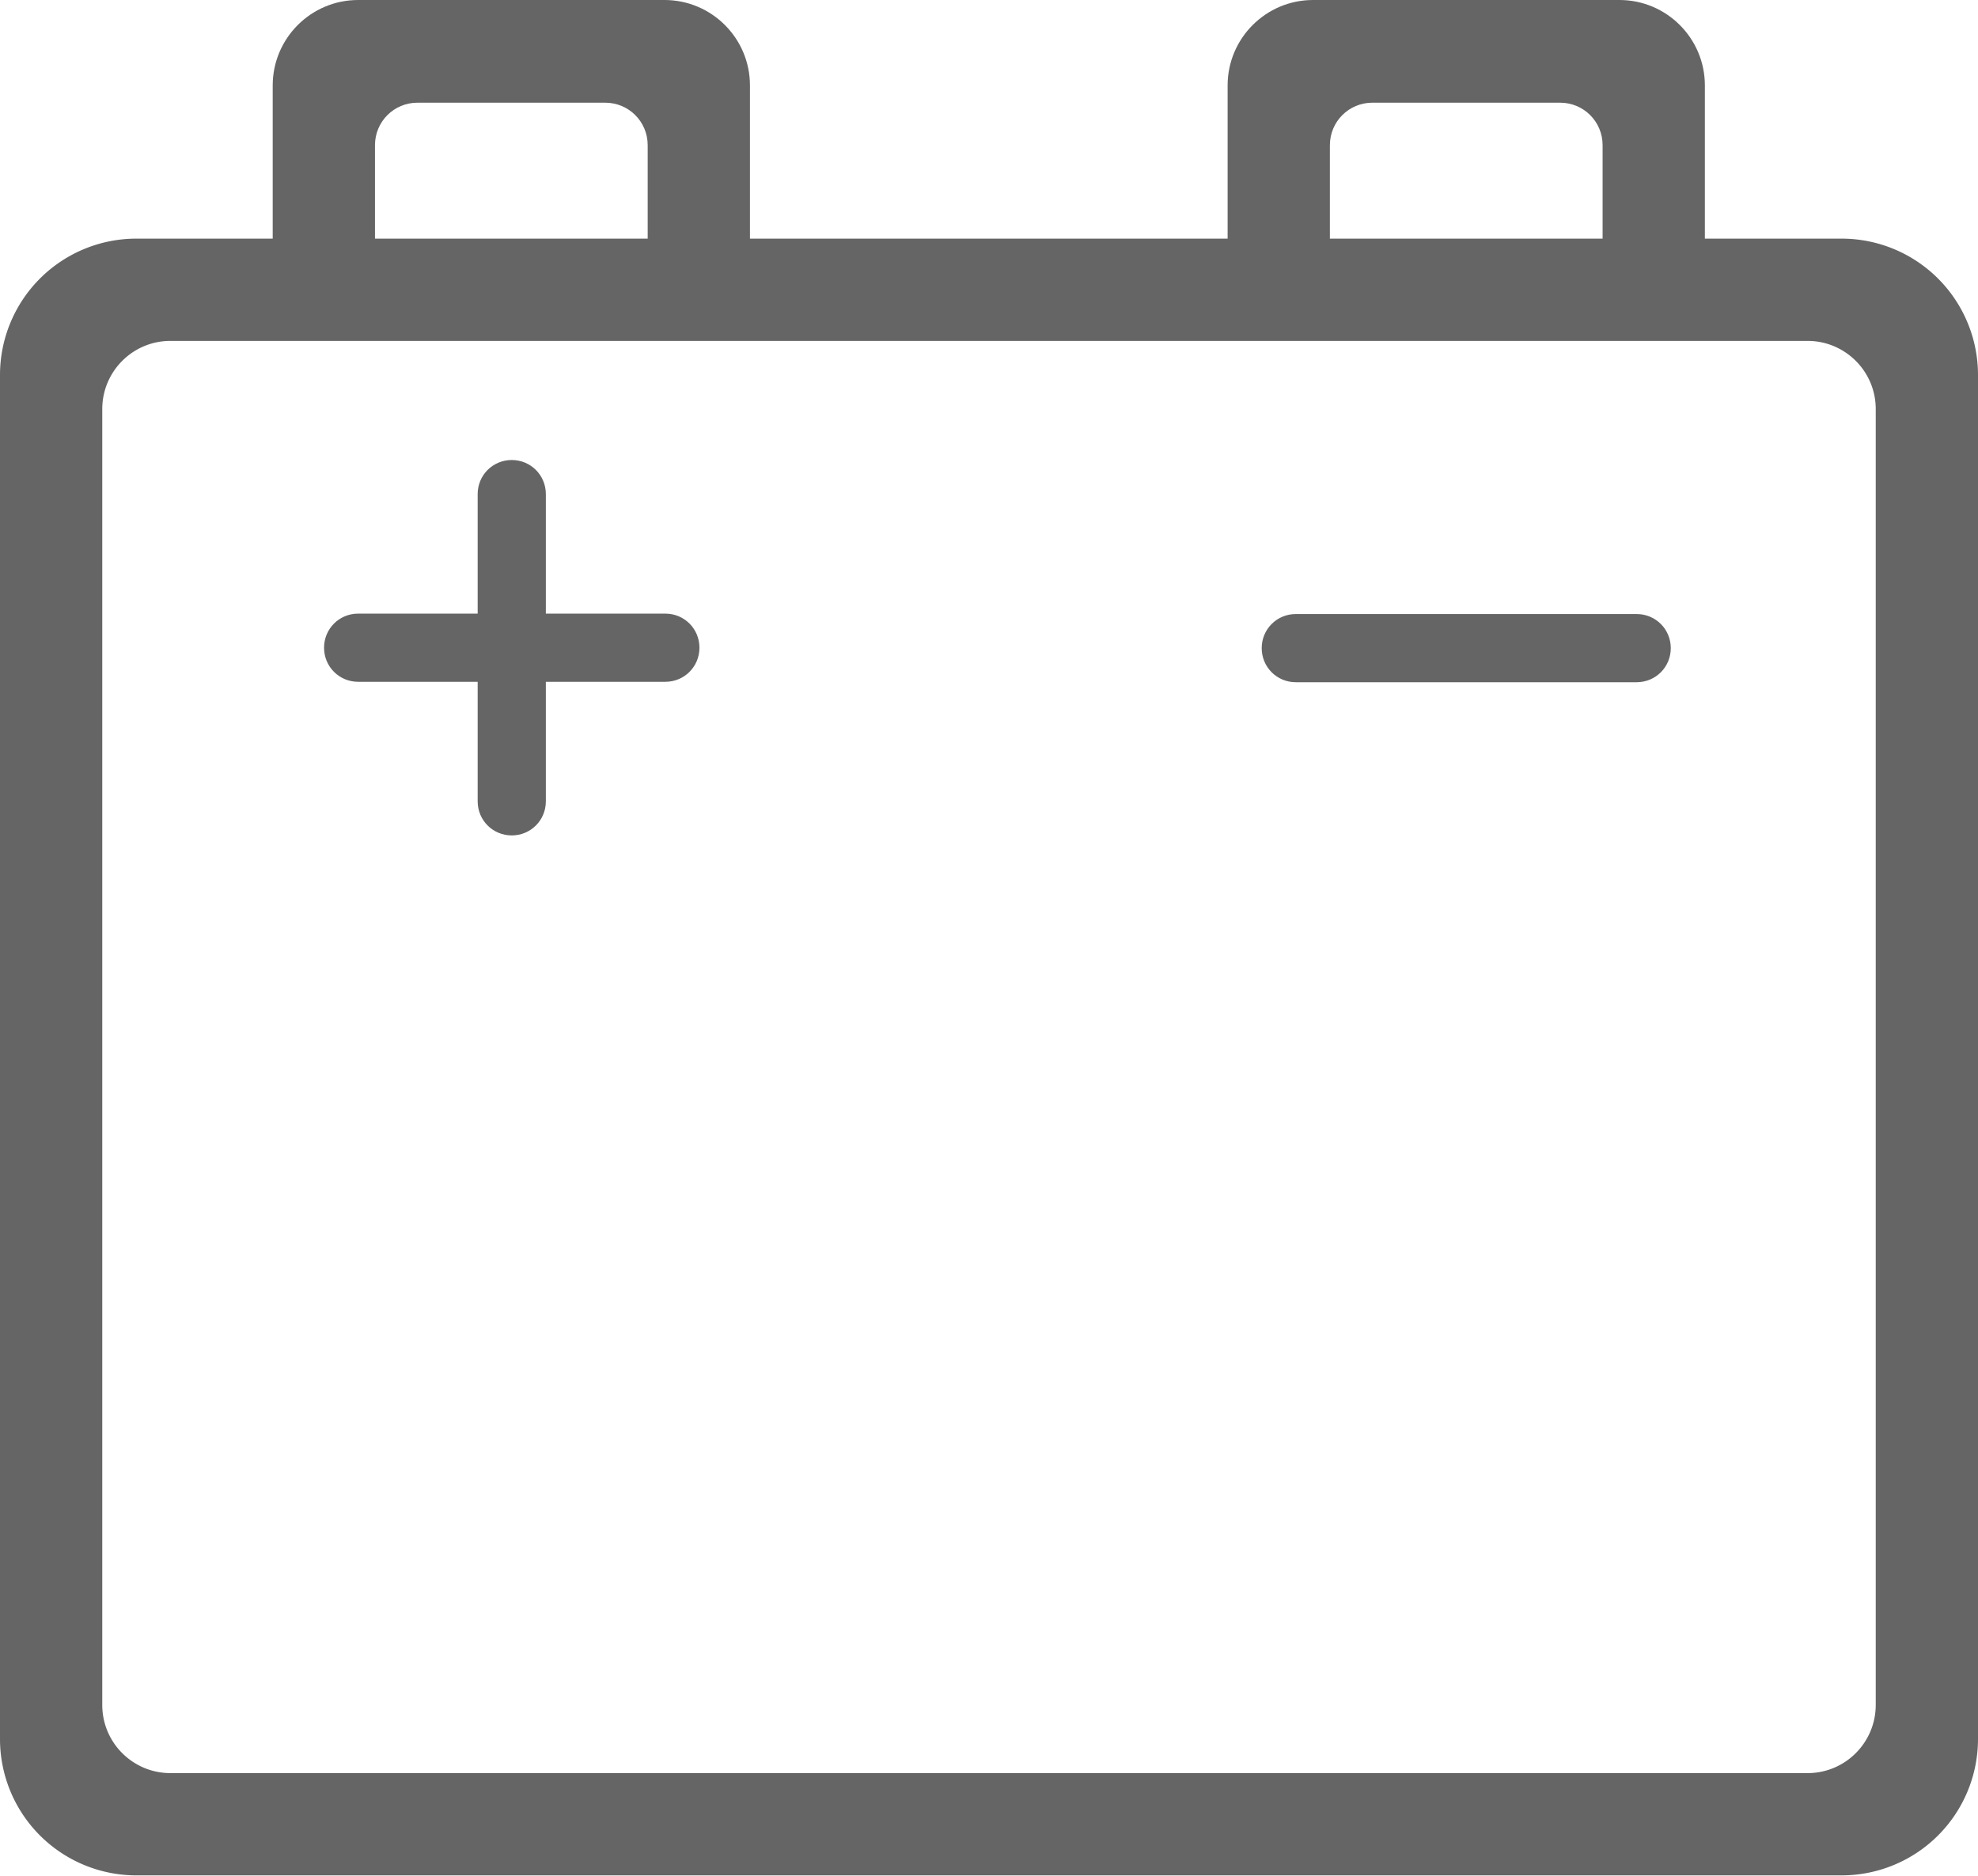 <?xml version="1.0" encoding="utf-8"?><svg data-name="Layer 1" xmlns="http://www.w3.org/2000/svg" viewBox="0 0 47 44.57"><path d="M3.24 5.67A3.24 3.24 0 0 0 0 8.91v32.41a3.24 3.24 0 0 0 3.24 3.24h40.52A3.24 3.24 0 0 0 47 41.32V8.91a3.24 3.24 0 0 0-3.24-3.24H3.24Zm.81 2.43c-.9 0-1.62.73-1.62 1.62v30.79c0 .9.73 1.62 1.62 1.62h38.9c.9 0 1.62-.73 1.62-1.62V9.72c0-.9-.73-1.62-1.62-1.62H4.05Z" fill="#656565" fill-rule="evenodd"/><path d="M8.51 0C7.39 0 6.48.91 6.48 2.03v3.65h2.43V3.45c0-.56.45-1.01 1.01-1.01h4.46c.56 0 1.01.45 1.01 1.01v2.23h2.43V2.03C17.82.91 16.91 0 15.79 0H8.5ZM31.2 0c-1.12 0-2.03.91-2.03 2.03v3.65h2.43V3.45c0-.56.45-1.01 1.01-1.01h4.46c.56 0 1.01.45 1.01 1.01v2.23h2.43V2.03C40.51.91 39.6 0 38.48 0h-7.29ZM12.16 19.85c-.45 0-.81-.36-.81-.81V16.2H8.51c-.45 0-.81-.36-.81-.81s.36-.81.81-.81h2.84v-2.84c0-.45.36-.81.81-.81s.81.36.81.81v2.84h2.84c.45 0 .81.36.81.81s-.36.81-.81.81h-2.84v2.84c0 .45-.36.81-.81.81ZM30.79 14.59c-.45 0-.81.36-.81.81s.36.81.81.81h8.1c.45 0 .81-.36.81-.81s-.36-.81-.81-.81h-8.1Z" fill="#656565"/></svg>